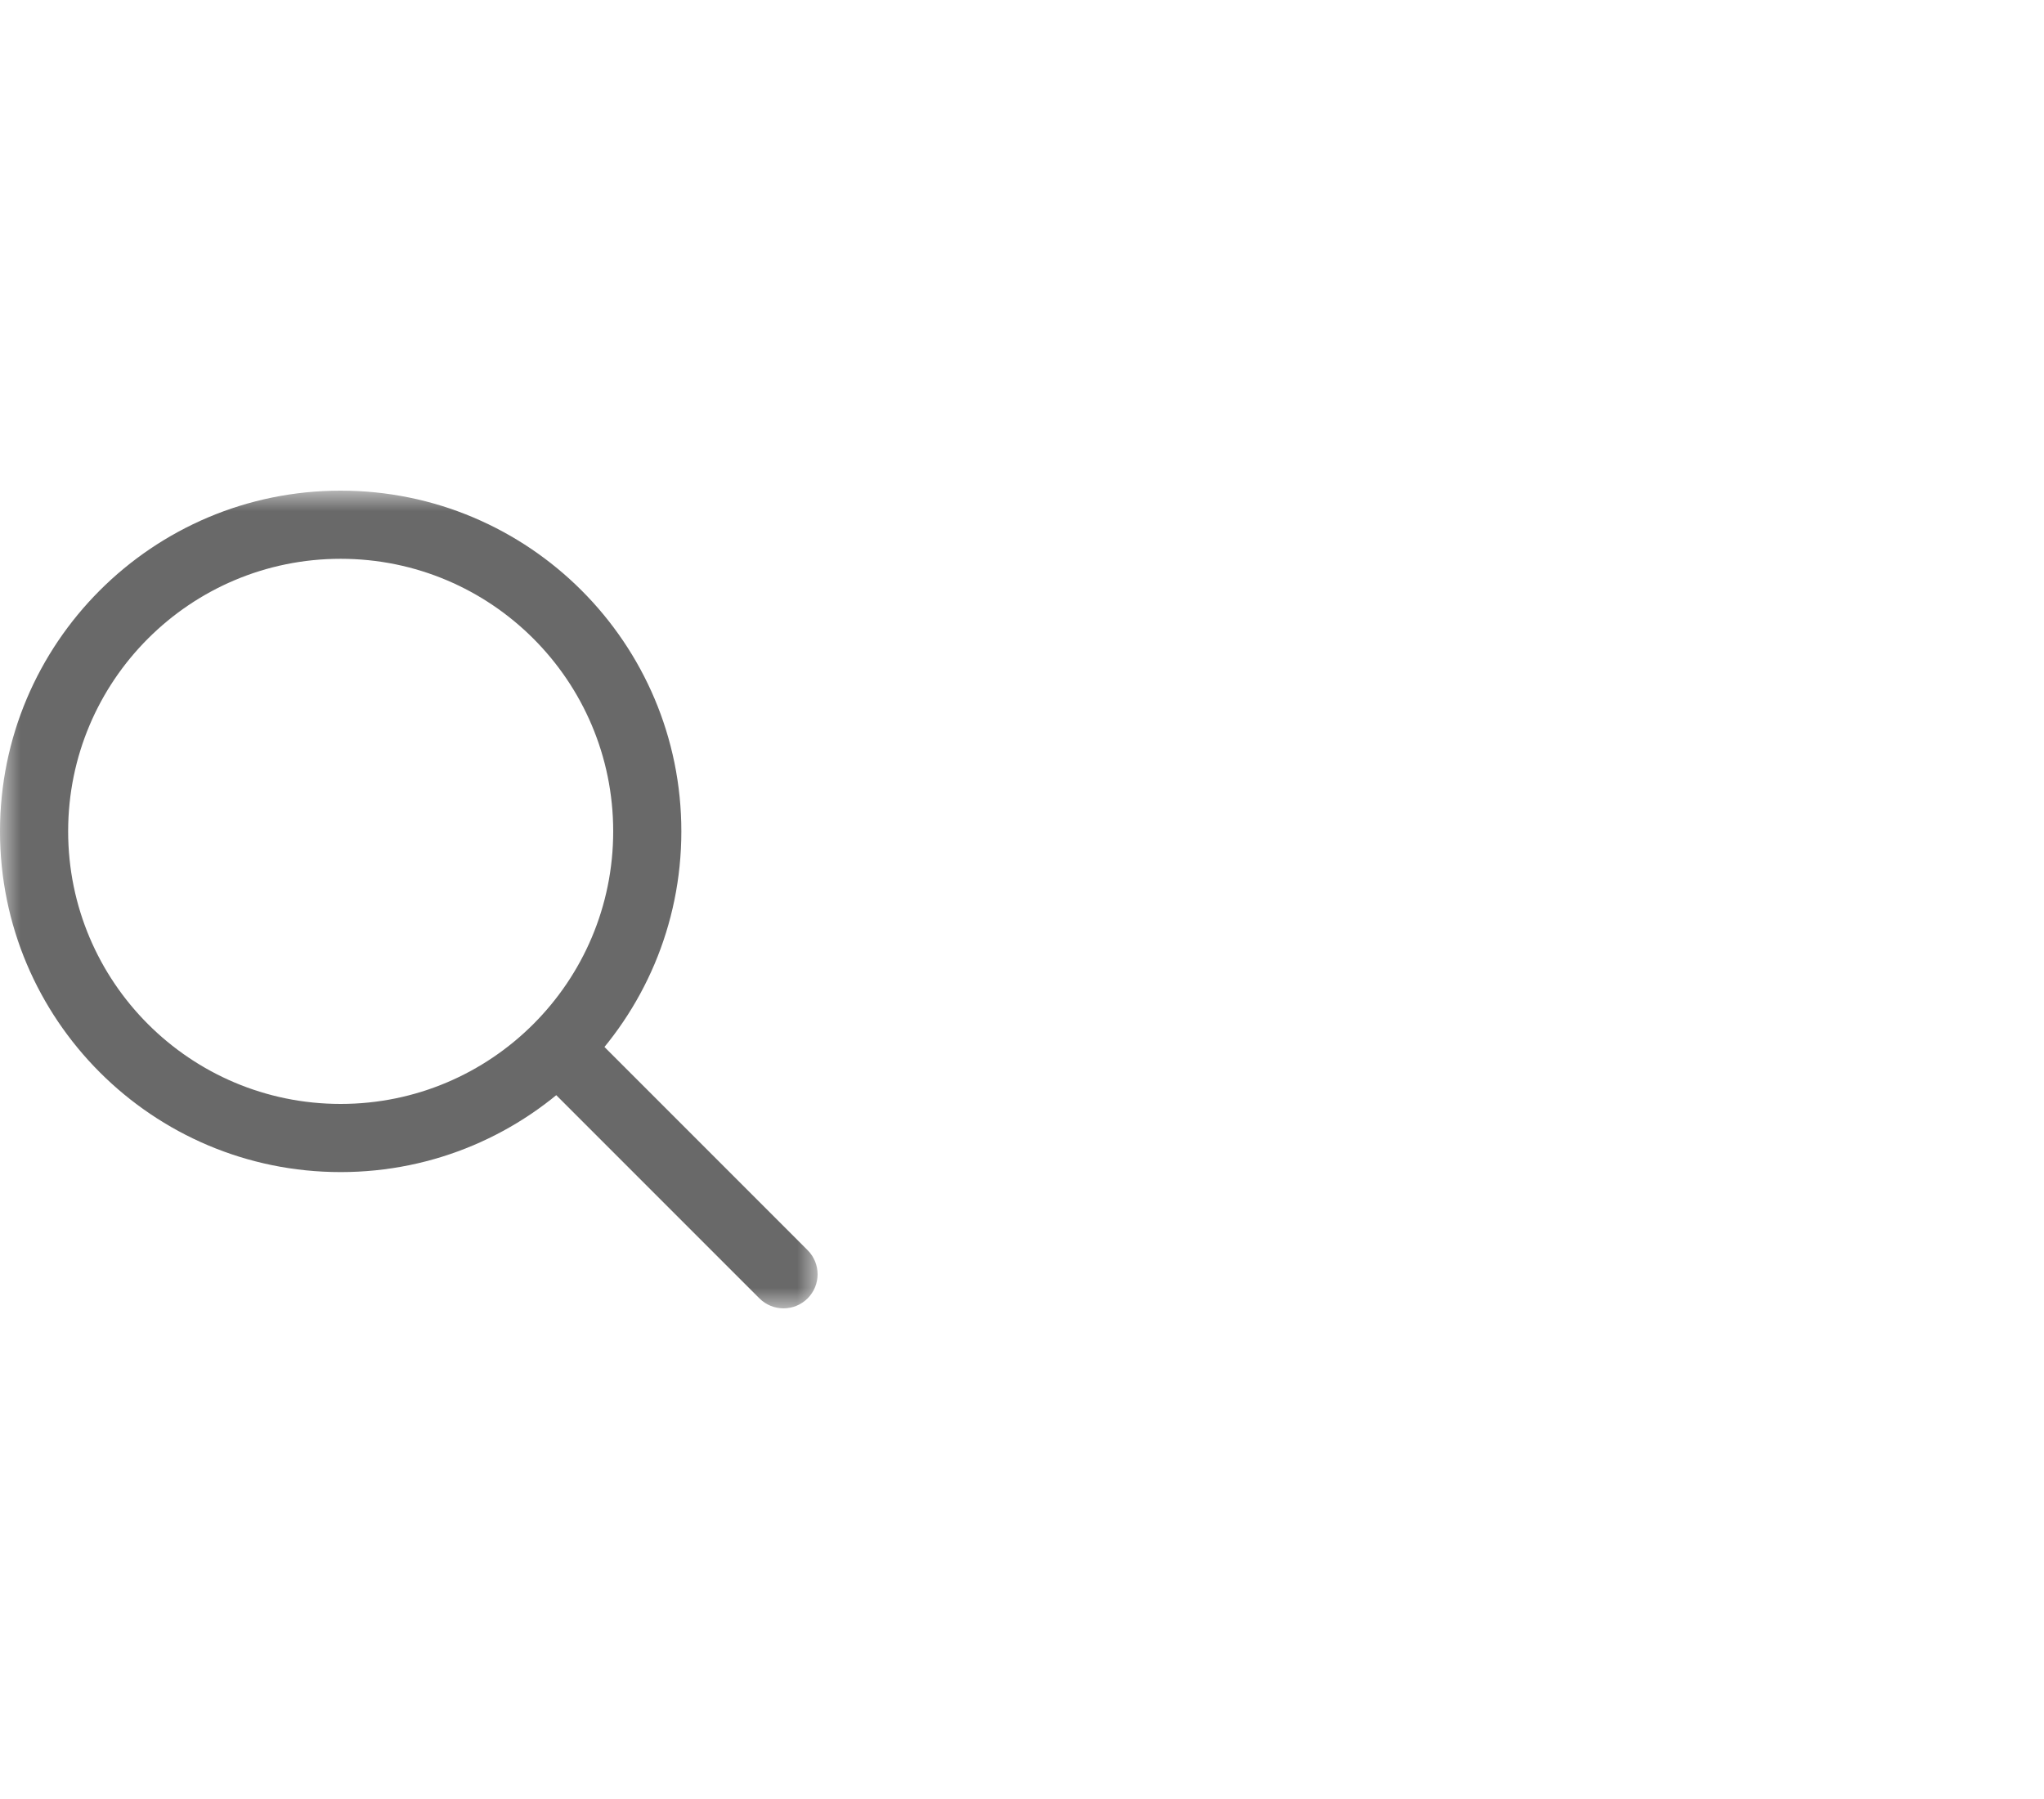 <svg width="50" height="44" viewBox="0 0 50 44" fill="none" xmlns="http://www.w3.org/2000/svg">
<g clip-path="url(#clip0_228_779)">
<mask id="mask0_228_779" style="mask-type:luminance" maskUnits="userSpaceOnUse" x="0" y="12" width="20" height="20">
<path d="M0 12H20V32H0V12Z" fill="white"/>
</mask>
<g mask="url(#mask0_228_779)">
<path fill-rule="evenodd" clip-rule="evenodd" d="M8.333 13.667C4.651 13.667 1.667 16.651 1.667 20.333C1.667 24.015 4.651 27 8.333 27C12.015 27 15 24.015 15 20.333C15 16.651 12.015 13.667 8.333 13.667ZM0 20.333C0 15.731 3.731 12 8.333 12C12.936 12 16.667 15.731 16.667 20.333C16.667 24.936 12.936 28.667 8.333 28.667C3.731 28.667 0 24.936 0 20.333Z" fill="#696969"/>
<path fill-rule="evenodd" clip-rule="evenodd" d="M13.077 25.077C13.403 24.752 13.931 24.752 14.256 25.077L19.756 30.577C20.081 30.903 20.081 31.43 19.756 31.756C19.43 32.081 18.903 32.081 18.577 31.756L13.077 26.256C12.752 25.93 12.752 25.403 13.077 25.077Z" fill="#696969"/>
</g>
</g>
<defs>
<clipPath id="clip0_228_779">
<rect width="20" height="20" fill="white" transform="translate(0 12)"/>
</clipPath>
</defs>
</svg>

